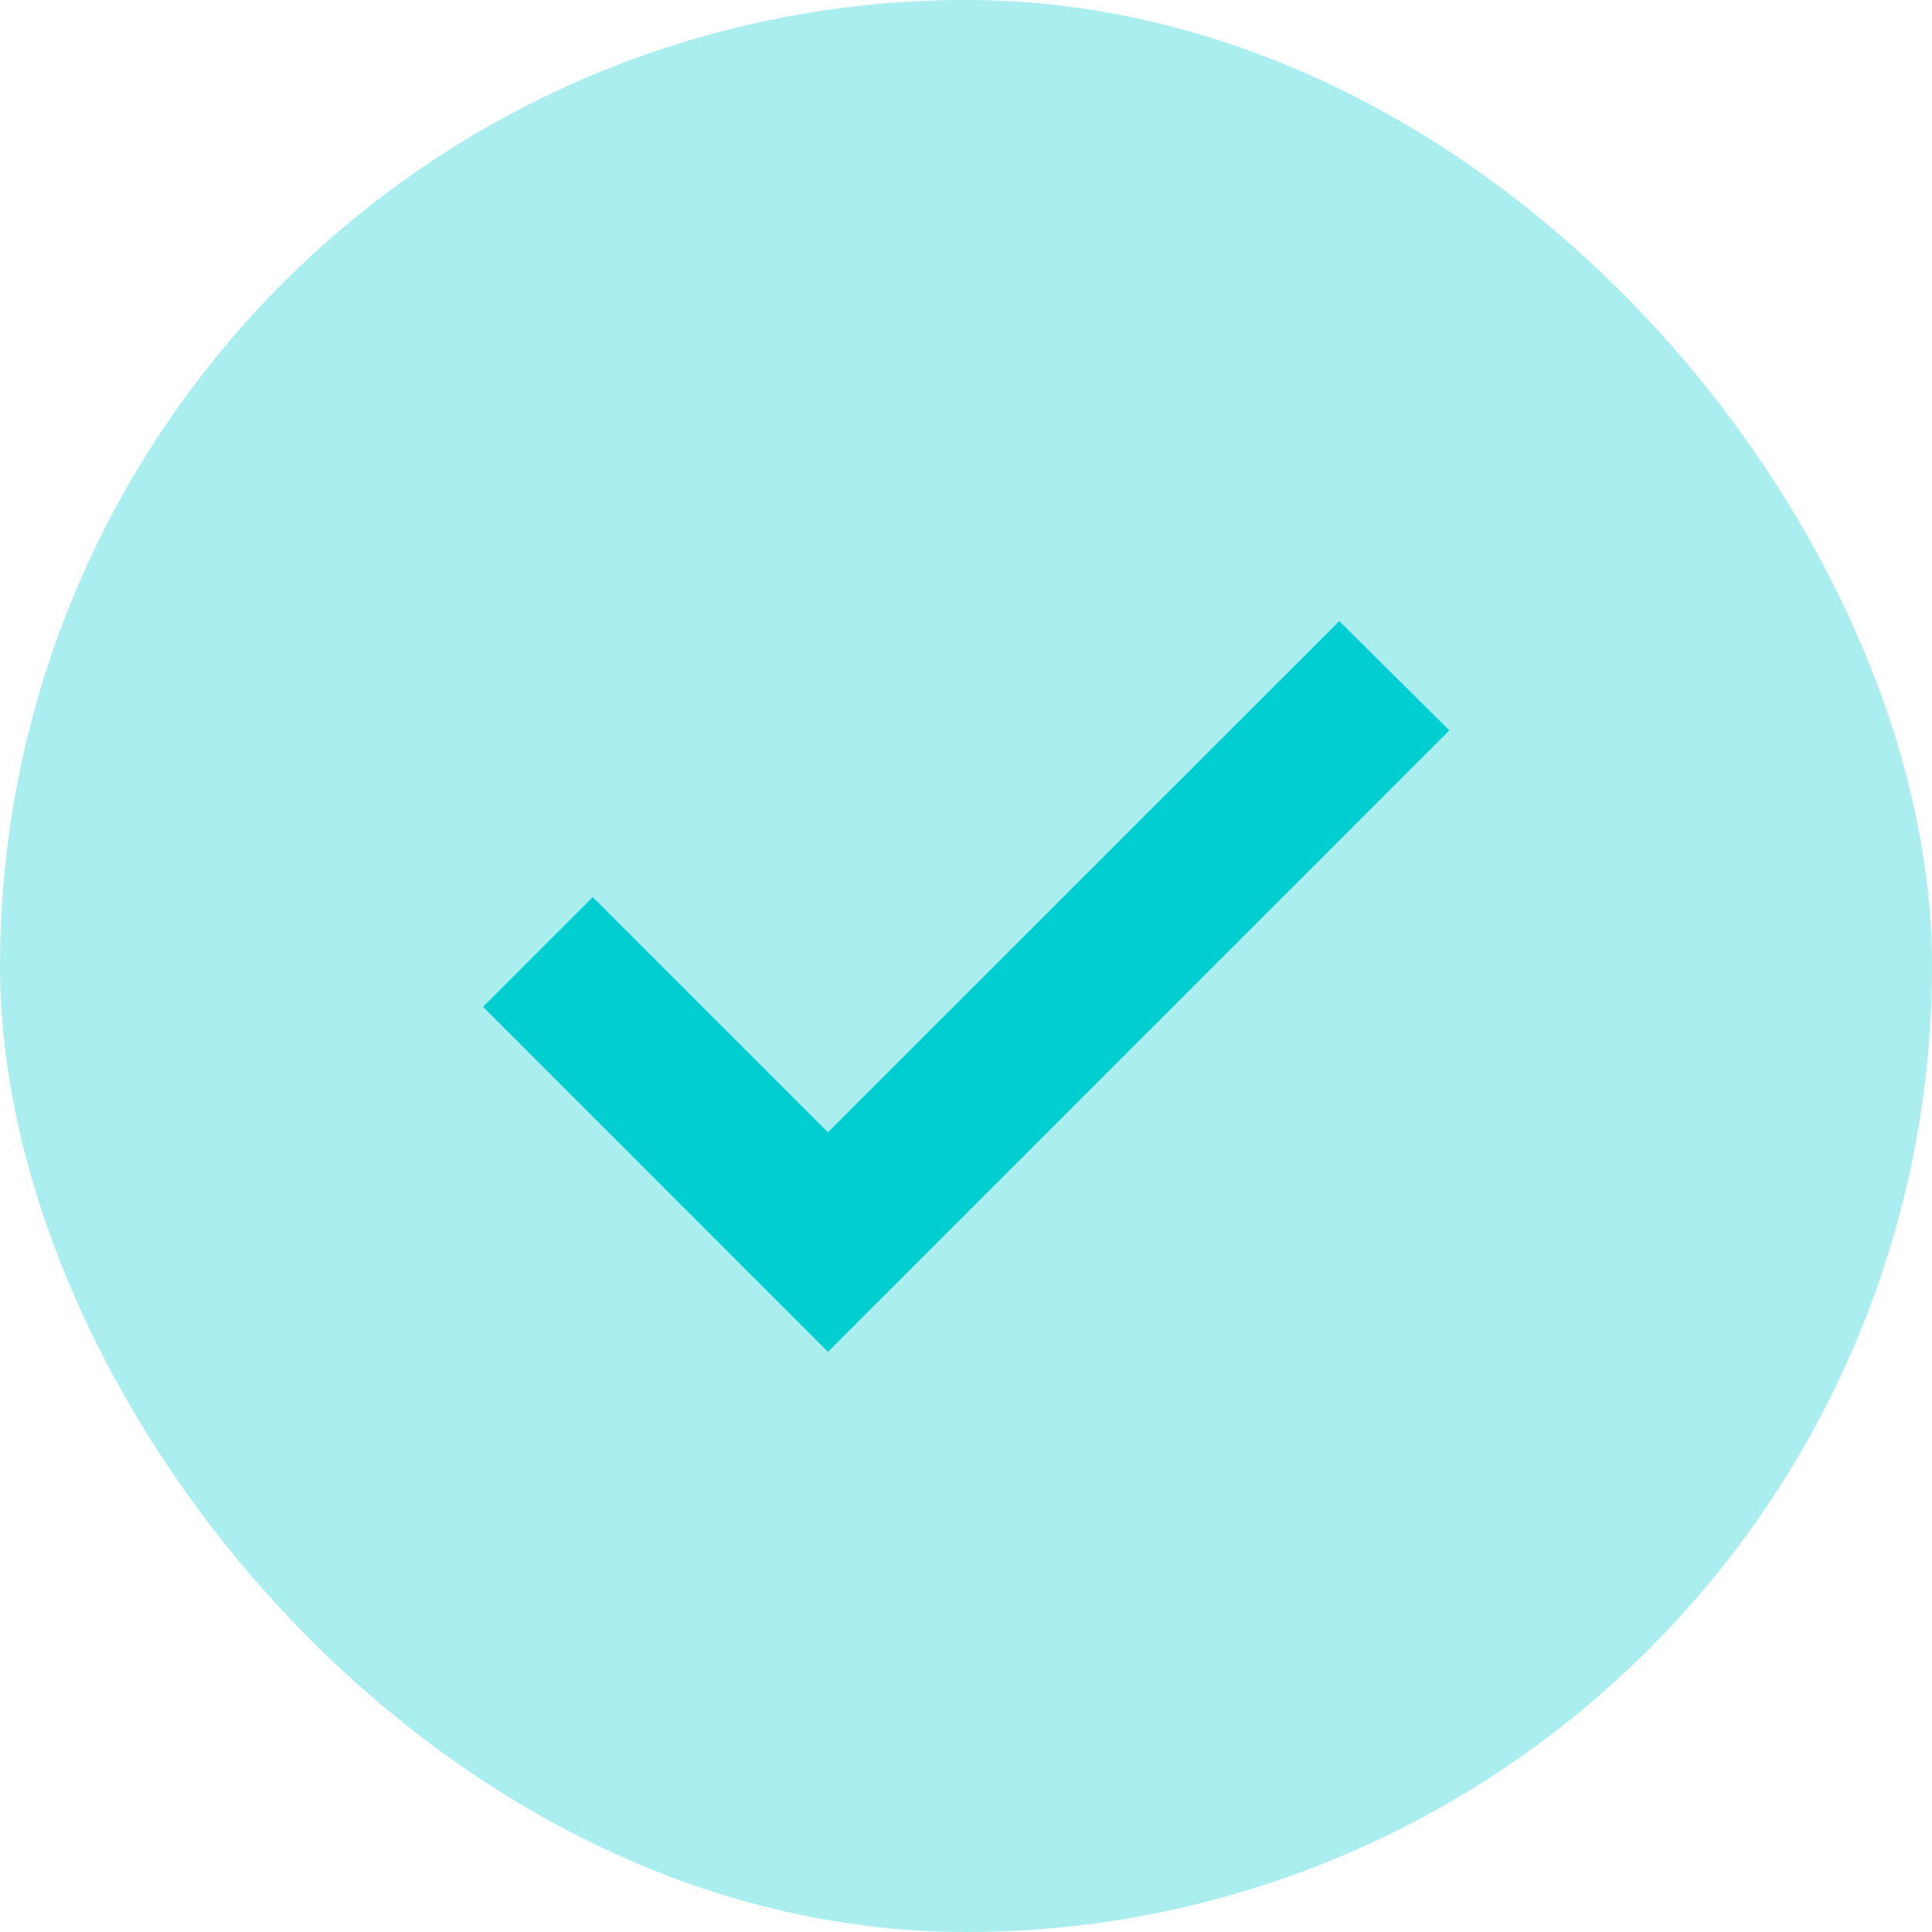 <svg width="20" height="20" viewBox="0 0 20 20" fill="none" xmlns="http://www.w3.org/2000/svg">
<g clip-path="url(#clip0_296_663)">
<rect width="20" height="20" rx="10" fill="#00CED1" fill-opacity="0.12"/>
<path d="M10 0C8.022 0 6.089 0.586 4.444 1.685C2.8 2.784 1.518 4.346 0.761 6.173C0.004 8 -0.194 10.011 0.192 11.951C0.578 13.891 1.53 15.672 2.929 17.071C4.327 18.47 6.109 19.422 8.049 19.808C9.989 20.194 12 19.996 13.827 19.239C15.654 18.482 17.216 17.2 18.315 15.556C19.413 13.911 20 11.978 20 10C20 7.348 18.946 4.804 17.071 2.929C15.196 1.054 12.652 0 10 0ZM8.571 13.993L5 10.421L6.136 9.286L8.571 11.721L13.864 6.429L15.004 7.561L8.571 13.993Z" fill="#00CED1" fill-opacity="0.24"/>
<path d="M8.571 13.994L5 10.422L6.136 9.286L8.571 11.721L13.864 6.429L15.004 7.561L8.571 13.994Z" fill="#00CED1"/>
</g>
<defs>
<clipPath id="clip0_296_663">
<rect width="20" height="20" rx="10" fill="white"/>
</clipPath>
</defs>
</svg>
